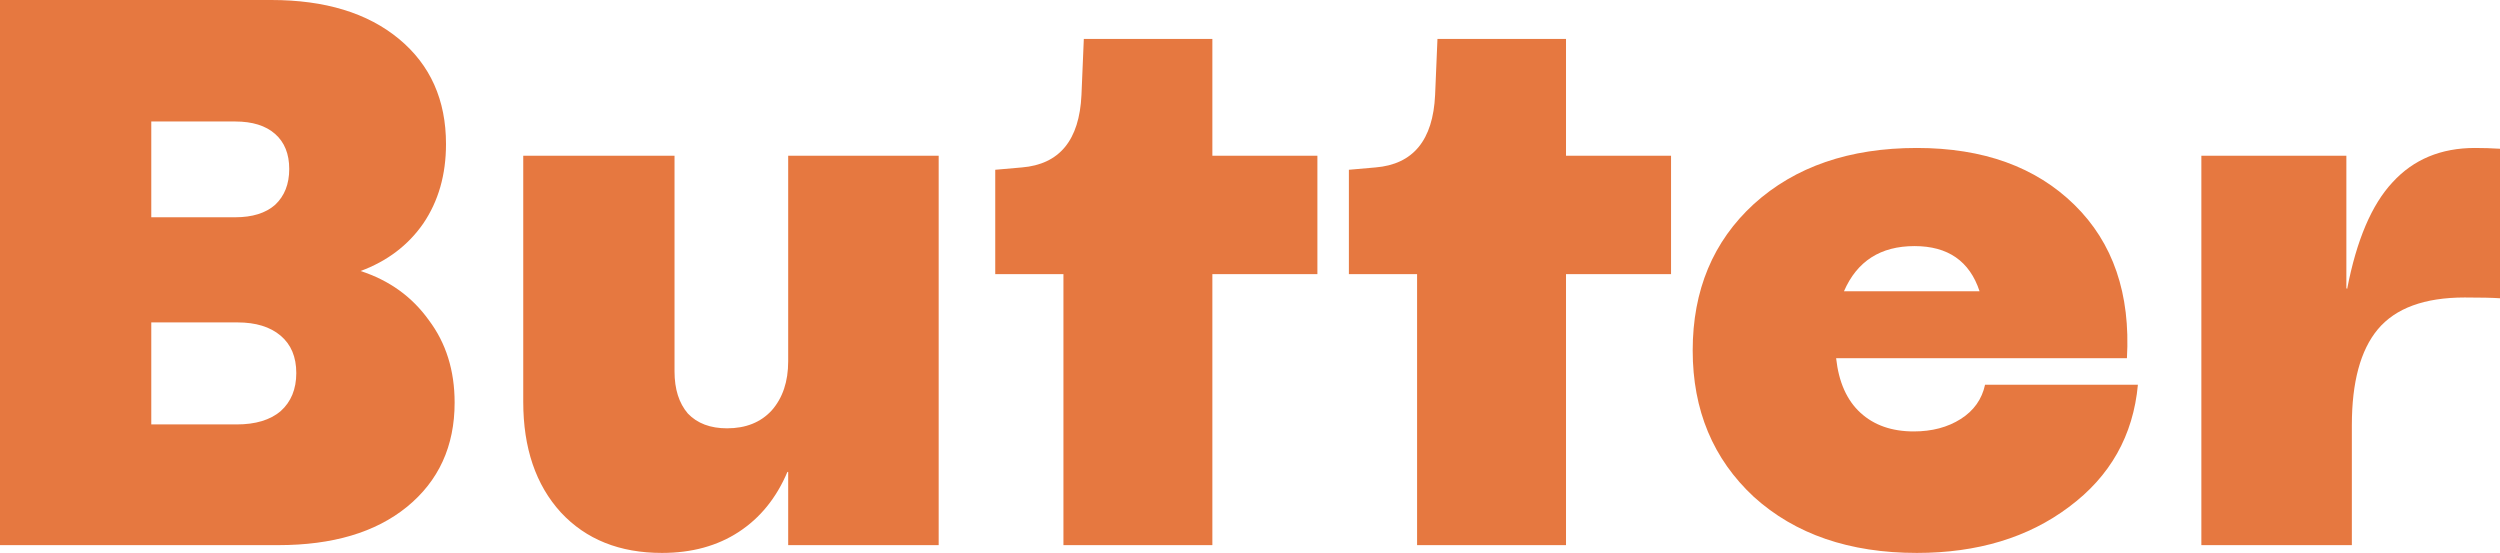 <svg width="633" height="140" viewBox="0 0 633 140" fill="none" xmlns="http://www.w3.org/2000/svg">
<path d="M91.295 68.62C98.572 70.986 104.327 75.127 108.561 81.042C112.928 86.826 115.111 93.793 115.111 101.944C115.111 112.986 111.075 121.793 103.004 128.366C95.066 134.808 84.216 138.028 70.456 138.028H0V0H68.669C82.297 0 93.081 3.286 101.02 9.859C108.958 16.432 112.928 25.305 112.928 36.479C112.928 44.235 111.009 50.939 107.172 56.592C103.335 62.113 98.043 66.122 91.295 68.62ZM59.54 30.761H38.304V55.014H59.54C63.906 55.014 67.28 53.962 69.662 51.859C72.043 49.624 73.234 46.601 73.234 42.789C73.234 38.977 72.043 36.019 69.662 33.916C67.28 31.812 63.906 30.761 59.54 30.761ZM59.937 107.465C64.7 107.465 68.405 106.347 71.051 104.113C73.697 101.746 75.02 98.526 75.02 94.451C75.02 90.376 73.697 87.221 71.051 84.986C68.405 82.751 64.766 81.634 60.135 81.634H38.304V107.465H59.937Z" fill="#E67840"/>
<path d="M199.568 39.437H237.673V138.028H199.568V119.493H199.369C196.59 126.066 192.489 131.127 187.064 134.676C181.639 138.225 175.156 140 167.614 140C156.897 140 148.363 136.582 142.012 129.746C135.661 122.779 132.486 113.446 132.486 101.746V39.437H170.79V94.056C170.79 98.526 171.914 102.075 174.164 104.704C176.545 107.202 179.853 108.451 184.087 108.451C188.85 108.451 192.621 106.939 195.4 103.915C198.178 100.761 199.568 96.62 199.568 91.493V39.437Z" fill="#E67840"/>
<path d="M269.262 138.028V69.409H251.995V42.986L258.743 42.394C268.27 41.606 273.297 35.493 273.827 24.056L274.422 9.859H306.971V39.437H333.565V69.409H306.971V138.028H269.262Z" fill="#E67840"/>
<path d="M358.804 138.028V69.409H341.538V42.986L348.286 42.394C357.812 41.606 362.84 35.493 363.369 24.056L363.965 9.859H396.513V39.437H423.108V69.409H396.513V138.028H358.804Z" fill="#E67840"/>
<path d="M502.617 97.409H541.318C540.127 110.291 534.305 120.61 523.853 128.366C513.532 136.122 500.698 140 485.35 140C468.282 140 454.522 135.268 444.069 125.803C433.749 116.207 428.589 103.85 428.589 88.732C428.589 73.484 433.749 61.127 444.069 51.662C454.522 42.197 468.282 37.465 485.35 37.465C502.154 37.465 515.451 42.263 525.242 51.859C535.033 61.455 539.465 74.404 538.539 90.704H464.908C465.57 96.751 467.62 101.352 471.061 104.507C474.501 107.662 478.999 109.239 484.556 109.239C489.187 109.239 493.156 108.188 496.464 106.085C499.772 103.981 501.823 101.089 502.617 97.409ZM484.755 62.31C476.155 62.31 470.201 66.122 466.893 73.746H501.227C498.714 66.122 493.223 62.31 484.755 62.31Z" fill="#E67840"/>
<path d="M626.649 37.465C628.766 37.465 630.883 37.531 633 37.662V75.521C631.148 75.39 628.171 75.324 624.069 75.324C613.881 75.324 606.538 78.019 602.039 83.409C597.673 88.667 595.49 96.751 595.49 107.662V138.028H557.384V39.437H594.101V72.958L594.299 73.155C596.681 60.798 600.518 51.793 605.81 46.141C611.103 40.357 618.049 37.465 626.649 37.465Z" fill="#E67840"/>
</svg>
